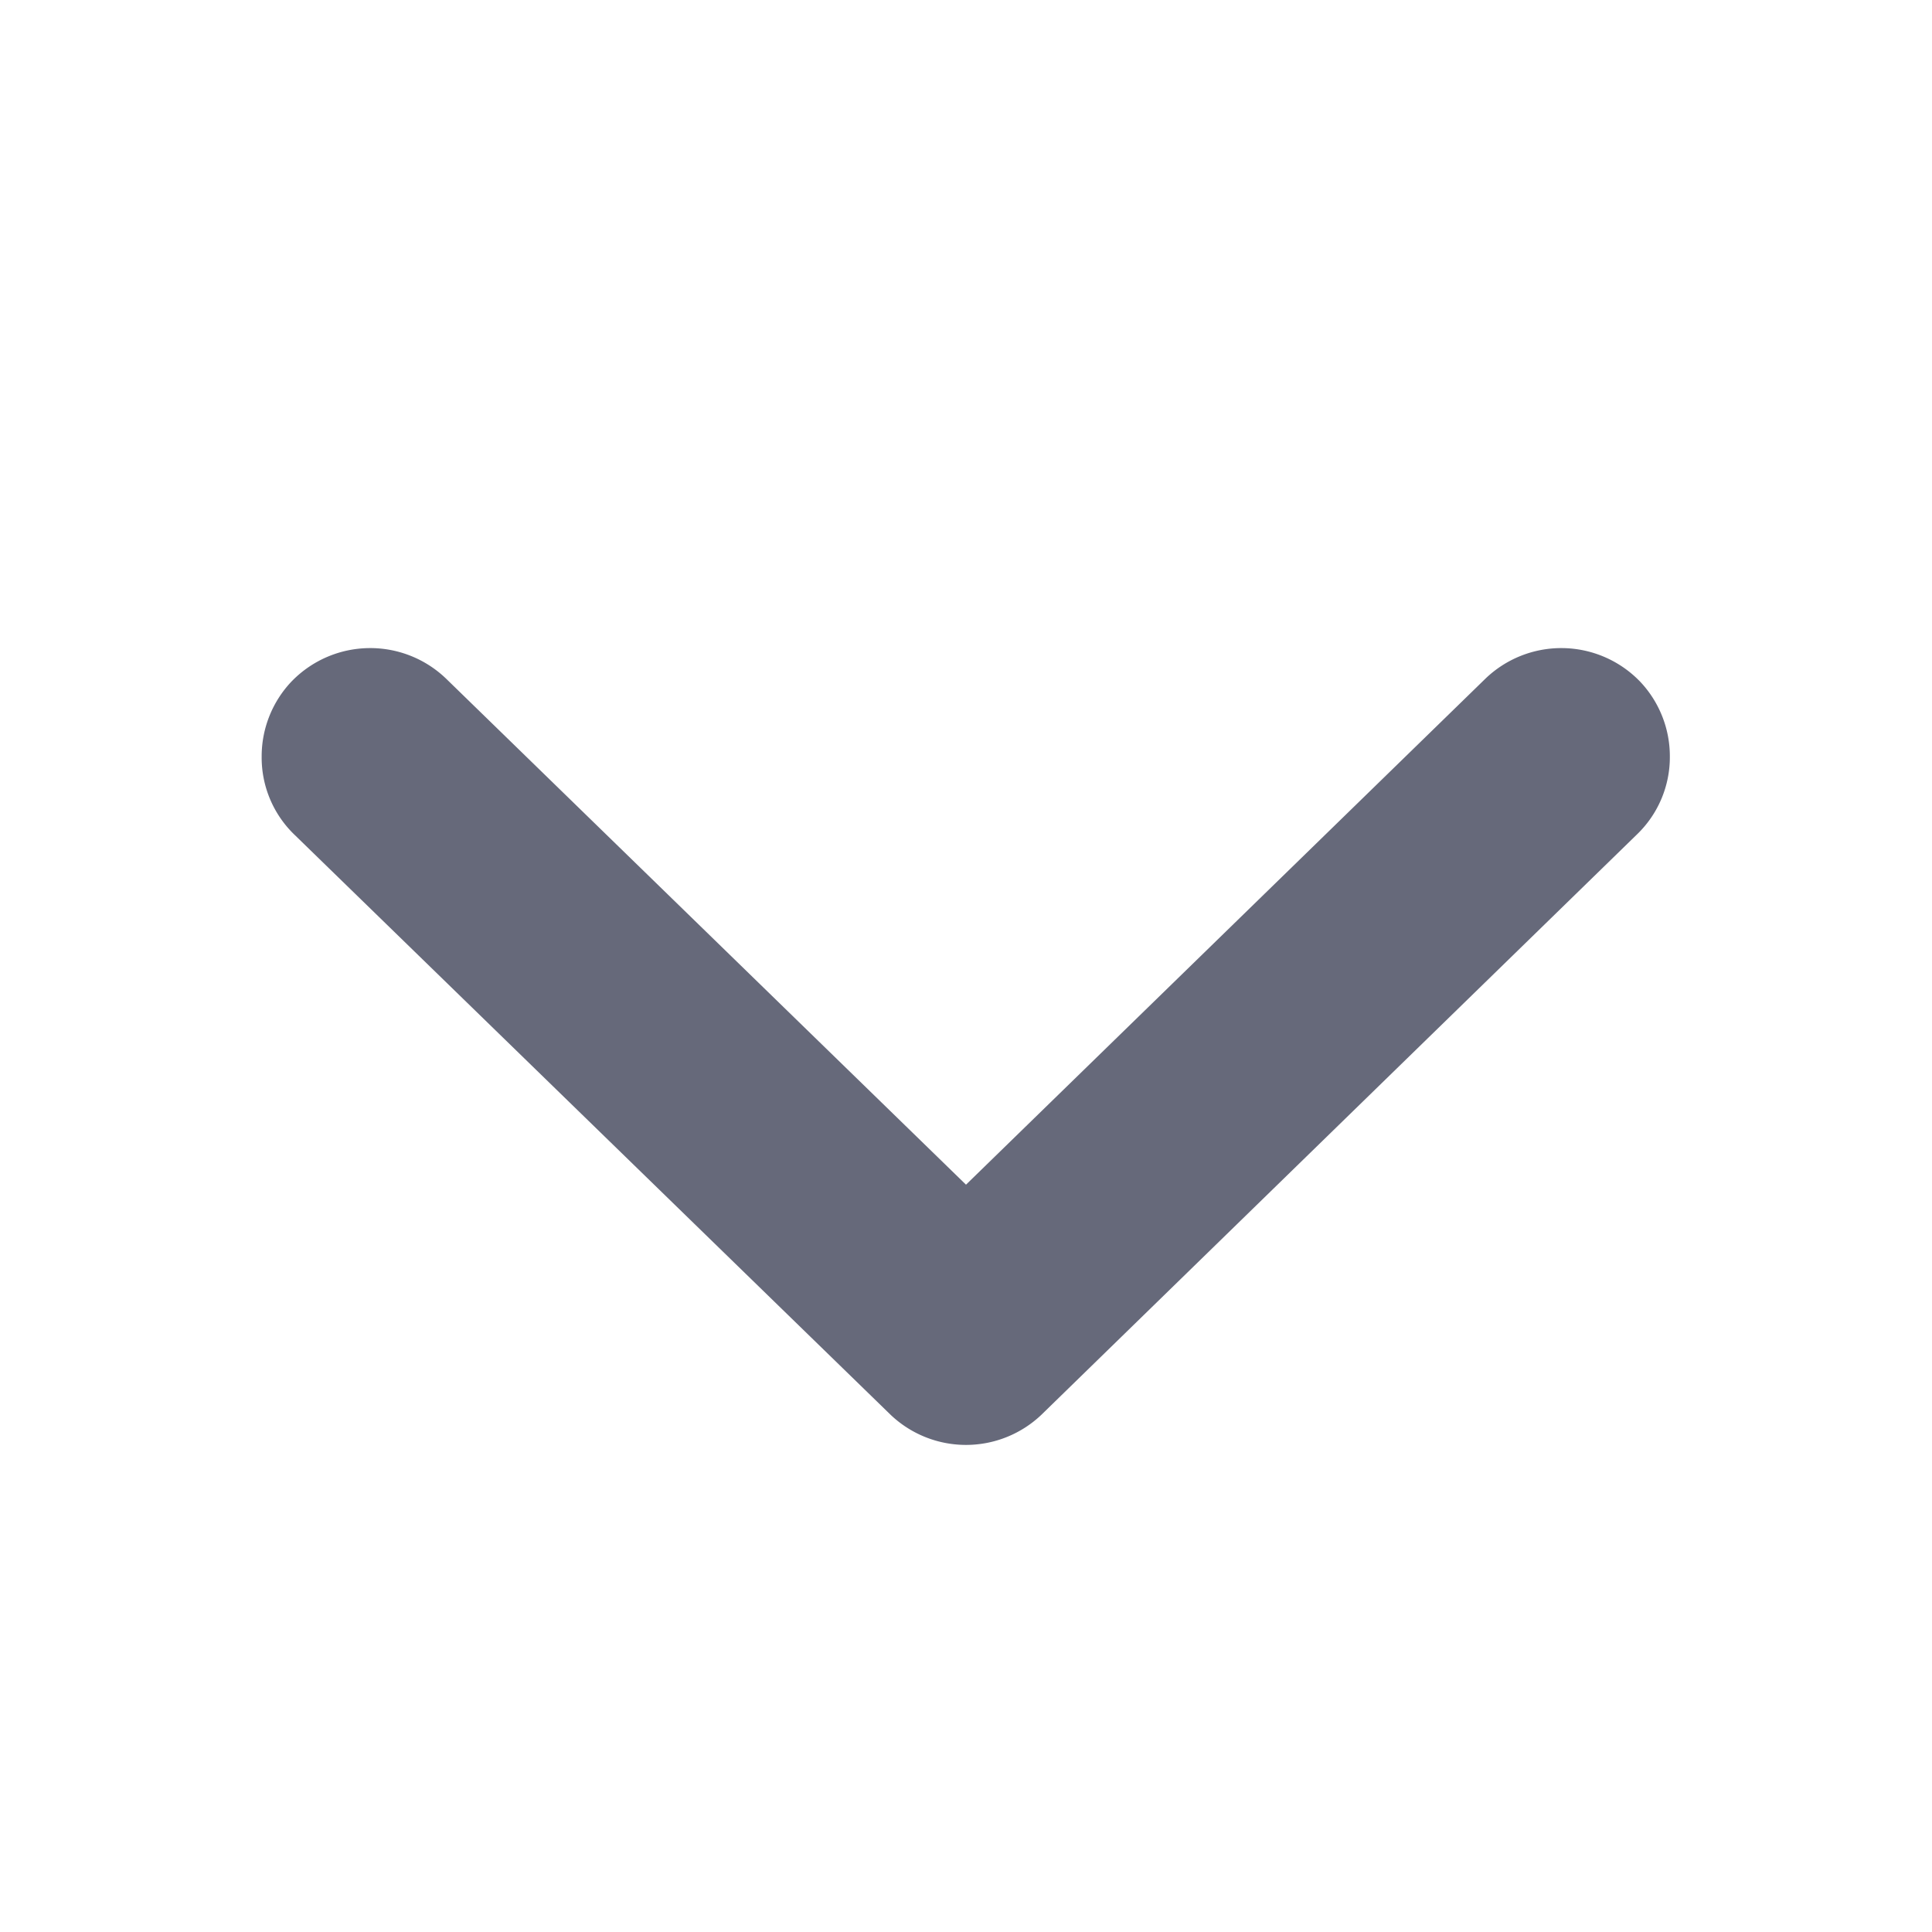 <svg xmlns="http://www.w3.org/2000/svg" width="16" height="16" viewBox="0 0 16 16">
  <g id="iOS_Arrow_LTR" data-name="iOS Arrow LTR" transform="translate(0 16) rotate(-90)">
    <path id="Path_43651" data-name="Path 43651" d="M5.957,9.333,10.485,4.68a.4.4,0,1,0-.571-.56l-4.8,4.933a.406.406,0,0,0,0,.56l4.8,4.933a.4.4,0,1,0,.571-.56Z" transform="translate(-0.466 -1.333)" fill="#66697a"/>
    <path id="Path_43651_-_Outline" data-name="Path 43651 - Outline" d="M10.2,3.5h0a.9.9,0,0,1,.625.25l.006.006a.906.906,0,0,1,.014,1.272L6.655,9.333l4.189,4.3a.906.906,0,0,1-.013,1.273l-.006.006a.9.9,0,0,1-.625.25.888.888,0,0,1-.645-.273L4.749,9.957a.906.906,0,0,1,0-1.248l0,0,4.8-4.933A.887.887,0,0,1,10.2,3.5Z" transform="translate(-0.466 -1.333)" fill="#66697a"/>
    <path id="Path_43652" data-name="Path 43652" d="M0,0H16V16H0Z" fill="none"/>
  </g>
</svg>
